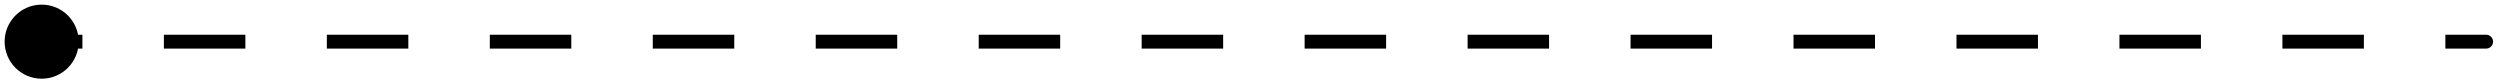 <svg width="180" height="6" viewBox="0 0 180 6" fill="none" xmlns="http://www.w3.org/2000/svg">
<path d="M0.333 3C0.333 4.473 1.527 5.667 3 5.667C4.473 5.667 5.667 4.473 5.667 3C5.667 1.527 4.473 0.333 3 0.333C1.527 0.333 0.333 1.527 0.333 3ZM179 3.5C179.276 3.5 179.5 3.276 179.5 3C179.5 2.724 179.276 2.5 179 2.5L179 3.5ZM3 3.5L5.933 3.5L5.933 2.5L3 2.5L3 3.5ZM11.8 3.5L17.667 3.5L17.667 2.5L11.8 2.5L11.8 3.5ZM23.533 3.5L29.4 3.5L29.4 2.5L23.533 2.5L23.533 3.5ZM35.267 3.5L41.133 3.5L41.133 2.5L35.267 2.5L35.267 3.5ZM47 3.5L52.867 3.5L52.867 2.5L47 2.5L47 3.5ZM58.733 3.5L64.6 3.5L64.6 2.5L58.733 2.5L58.733 3.5ZM70.467 3.5L76.333 3.5L76.333 2.5L70.467 2.5L70.467 3.5ZM82.2 3.5L88.067 3.5L88.067 2.5L82.2 2.5L82.2 3.5ZM93.933 3.5L99.8 3.5L99.8 2.5L93.933 2.5L93.933 3.5ZM105.667 3.5L111.533 3.5L111.533 2.5L105.667 2.5L105.667 3.5ZM117.4 3.5L123.267 3.5L123.267 2.5L117.4 2.5L117.4 3.5ZM129.133 3.5L135 3.5L135 2.5L129.133 2.5L129.133 3.5ZM140.867 3.5L146.733 3.5L146.733 2.5L140.867 2.5L140.867 3.5ZM152.6 3.5L158.467 3.5L158.467 2.5L152.6 2.5L152.6 3.5ZM164.333 3.5L170.2 3.5L170.2 2.5L164.333 2.5L164.333 3.5ZM176.067 3.5L179 3.5L179 2.5L176.067 2.5L176.067 3.5Z" fill="black"/>
</svg>
